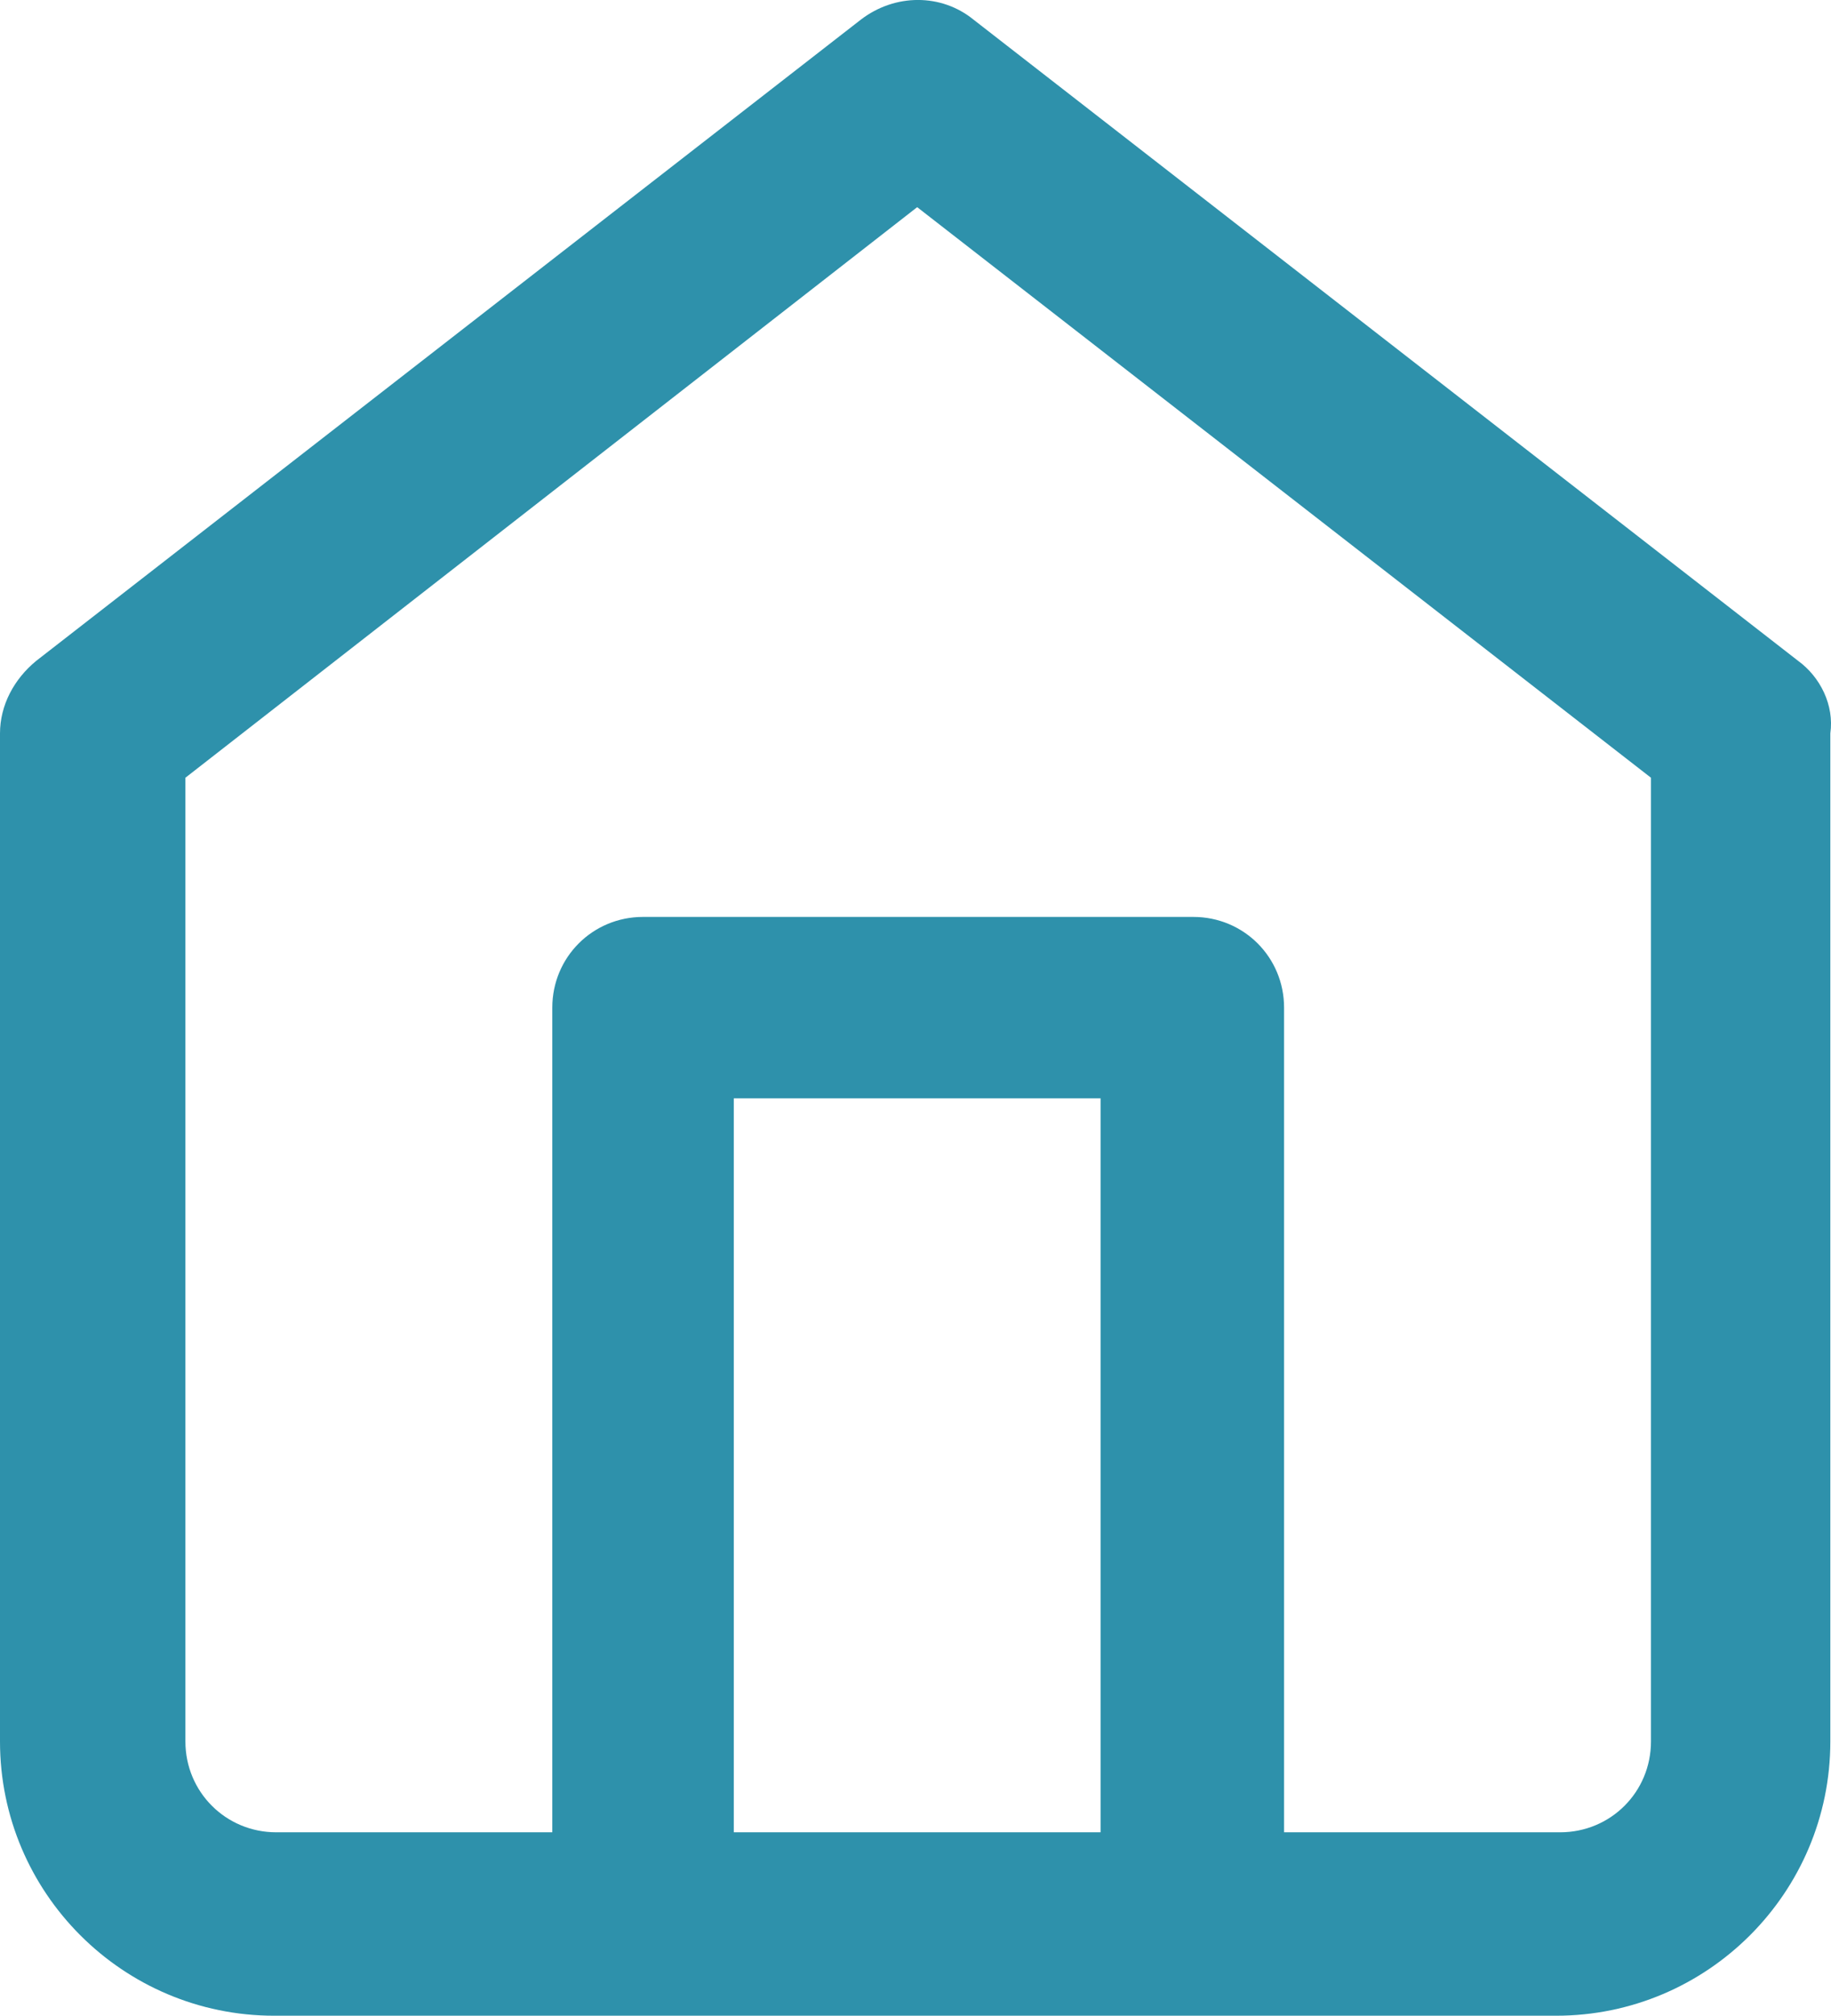 <?xml version="1.0" encoding="UTF-8"?>
<svg xmlns:xlink="http://www.w3.org/1999/xlink" xmlns="http://www.w3.org/2000/svg" width="16.354px" height="18px" viewBox="0 0 16.354 18" version="1.1">
  <g id="home">
    <path d="M16.06 5.901L8.696 0.176C8.408 -0.059 7.994 -0.059 7.688 0.176L0.324 5.901C0.126 6.063 0 6.297 0 6.549L0 15.551C0 16.902 1.098 18 2.449 18L13.899 18C15.25 18 16.348 16.902 16.348 15.551L16.348 6.549C16.384 6.297 16.258 6.045 16.06 5.901ZM9.83 16.362L6.554 16.362L6.554 9.808L9.83 9.808L9.83 16.362L9.83 16.362ZM14.746 15.551C14.746 16.002 14.386 16.362 13.935 16.362L11.469 16.362L11.469 8.998C11.469 8.548 11.109 8.188 10.659 8.188L5.743 8.188C5.293 8.188 4.933 8.548 4.933 8.998L4.933 16.362L2.467 16.362C2.017 16.362 1.656 16.002 1.656 15.551L1.656 6.945L8.192 1.85L14.746 6.945L14.746 15.551Z" id="Shape" fill="#2E91AB" stroke="none"></path>
  </g>
</svg>
